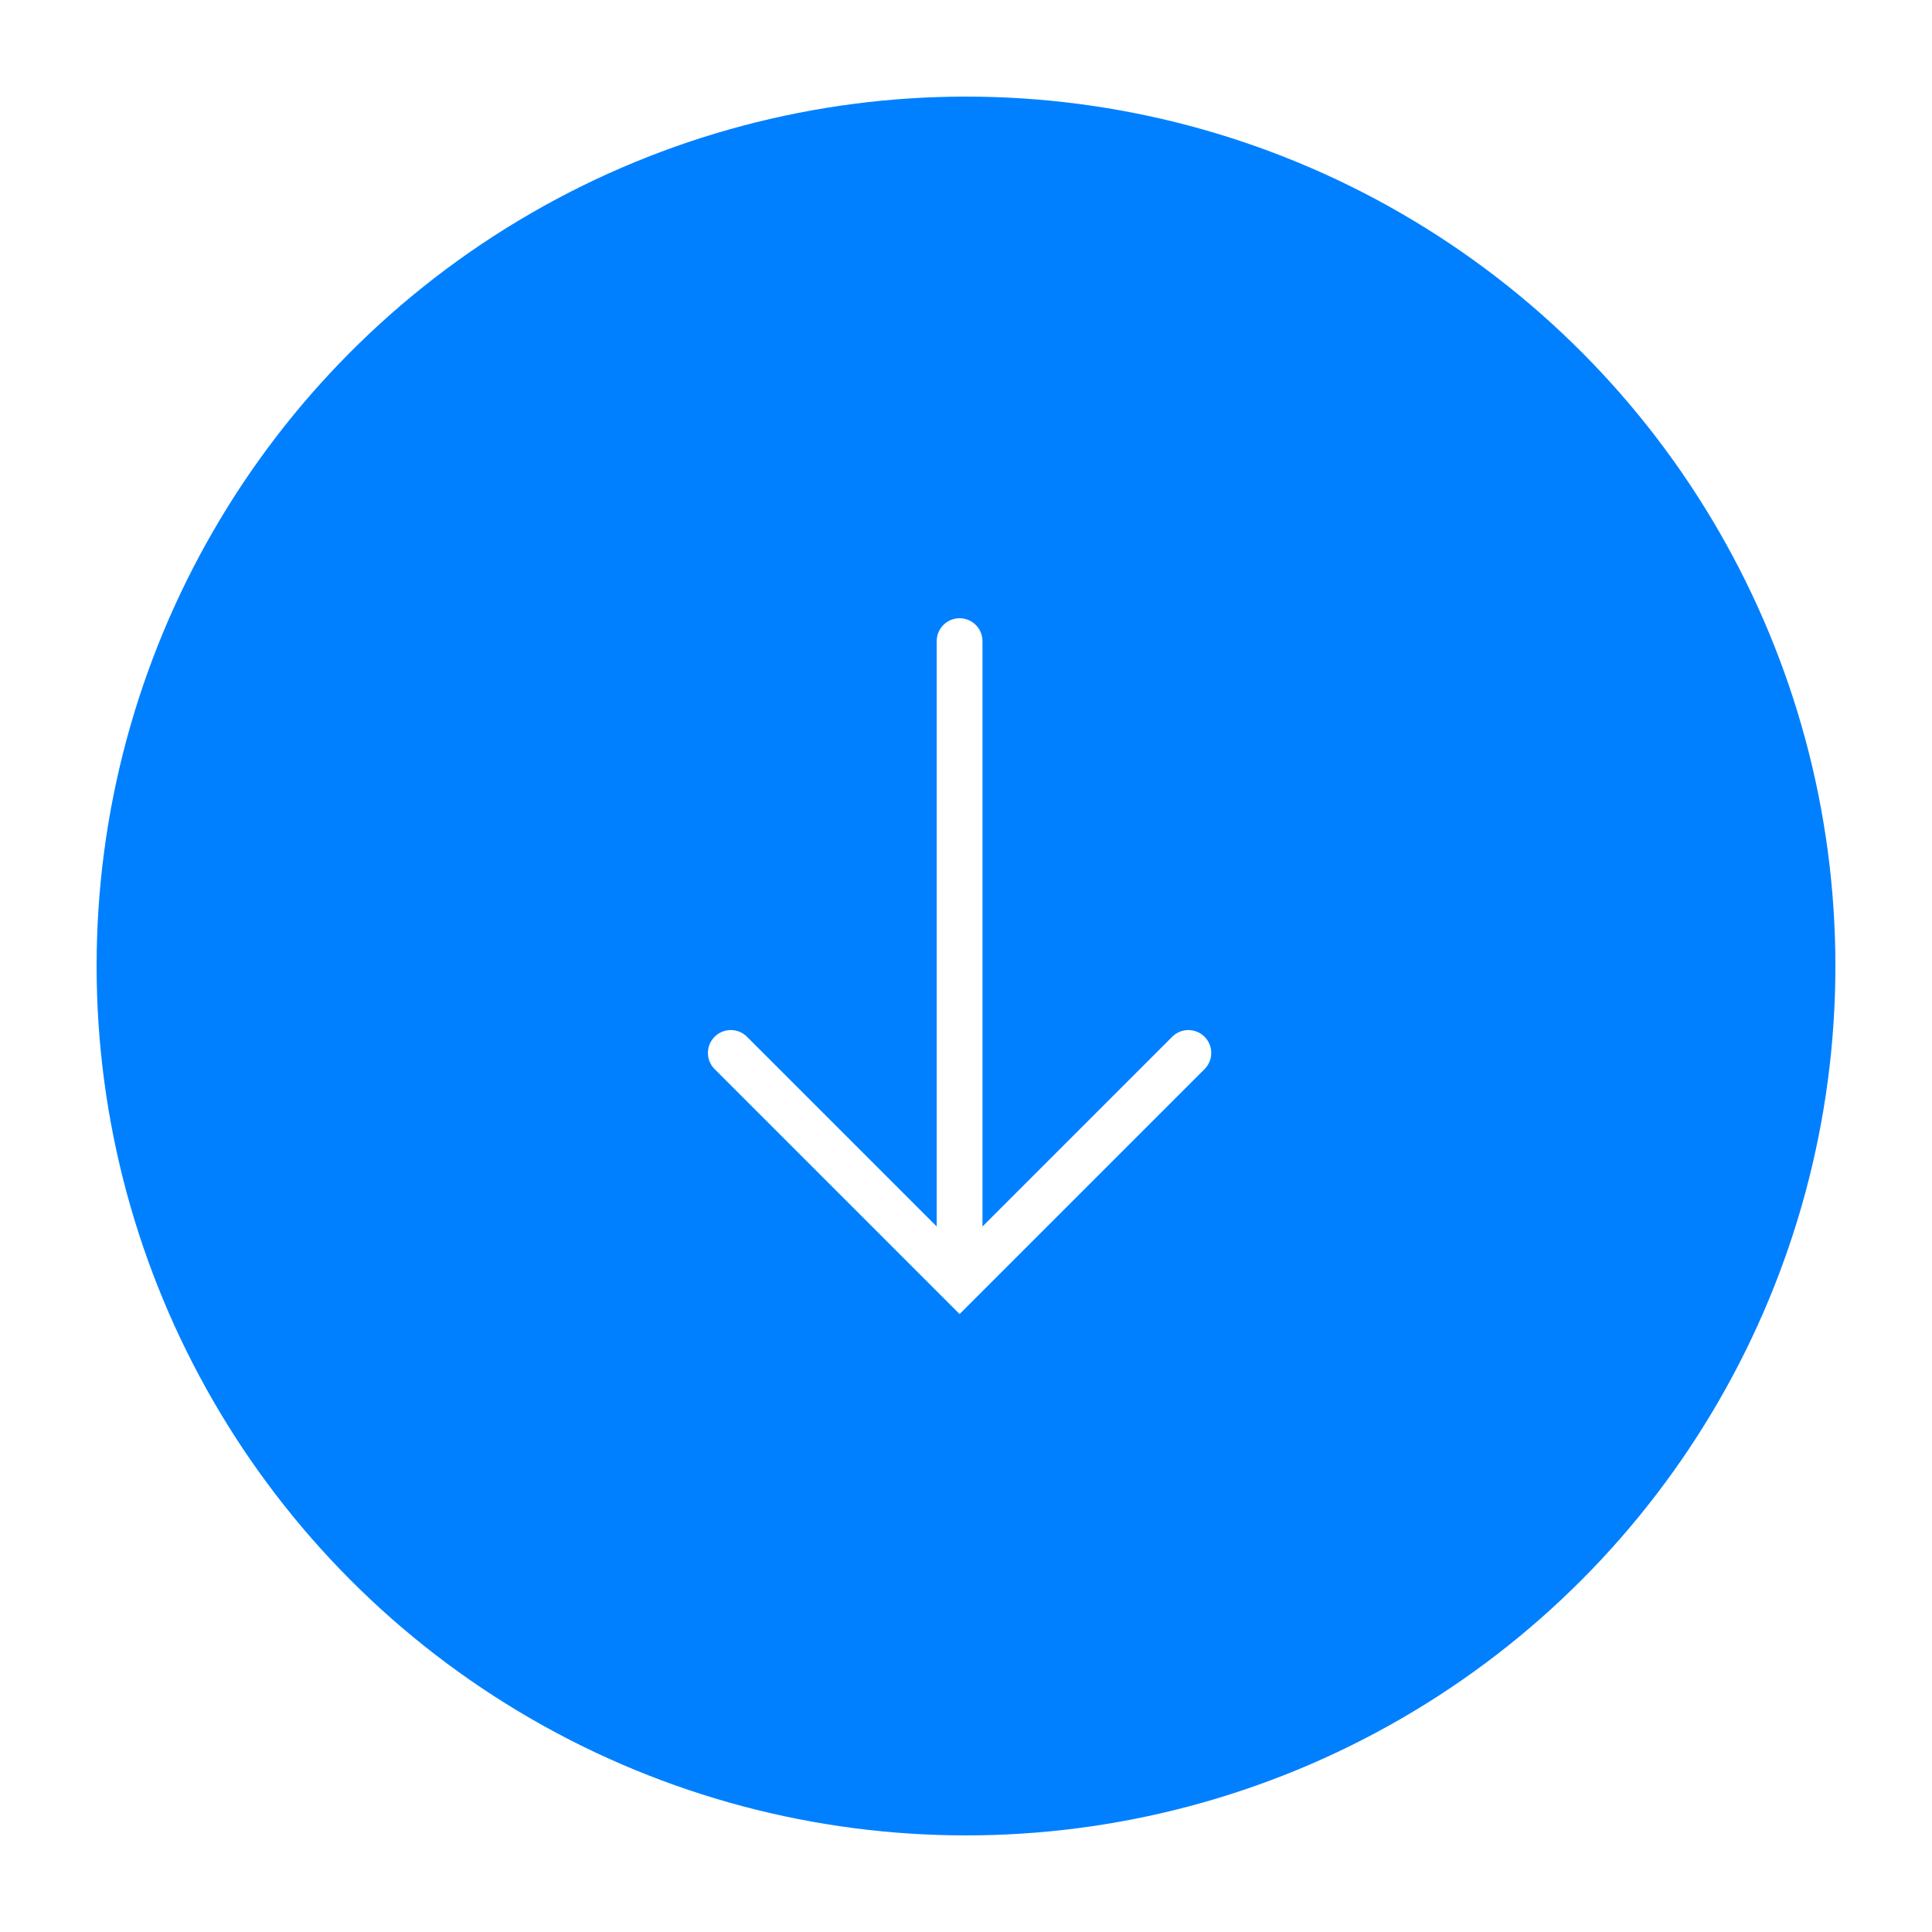 <svg width="80" height="80" viewBox="0 0 80 80" fill="none" xmlns="http://www.w3.org/2000/svg">
<g filter="url(#filter0_d_230_2086)">
<circle cx="40" cy="36" r="36" transform="rotate(-180 40 36)" fill="#0080FF"/>
<path fill-rule="evenodd" clip-rule="evenodd" d="M39.735 21.6C40.258 21.6 40.682 22.024 40.682 22.547L40.682 47.179C40.682 47.702 40.258 48.126 39.735 48.126C39.212 48.126 38.787 47.702 38.787 47.179L38.787 22.547C38.787 22.024 39.212 21.6 39.735 21.6Z" fill="white"/>
<path fill-rule="evenodd" clip-rule="evenodd" d="M29.591 38.93C29.961 38.56 30.561 38.56 30.931 38.93L39.735 47.734L48.539 38.93C48.908 38.56 49.508 38.56 49.878 38.93C50.248 39.3 50.248 39.9 49.878 40.27L39.735 50.413L29.591 40.27C29.221 39.9 29.221 39.3 29.591 38.93Z" fill="white"/>
</g>
<defs>
<filter id="filter0_d_230_2086" x="0" y="0" width="80" height="80" filterUnits="userSpaceOnUse" color-interpolation-filters="sRGB">
<feFlood flood-opacity="0" result="BackgroundImageFix"/>
<feColorMatrix in="SourceAlpha" type="matrix" values="0 0 0 0 0 0 0 0 0 0 0 0 0 0 0 0 0 0 127 0" result="hardAlpha"/>
<feOffset dy="4"/>
<feGaussianBlur stdDeviation="2"/>
<feComposite in2="hardAlpha" operator="out"/>
<feColorMatrix type="matrix" values="0 0 0 0 0 0 0 0 0 0 0 0 0 0 0 0 0 0 0.25 0"/>
<feBlend mode="normal" in2="BackgroundImageFix" result="effect1_dropShadow_230_2086"/>
<feBlend mode="normal" in="SourceGraphic" in2="effect1_dropShadow_230_2086" result="shape"/>
</filter>
</defs>
</svg>
